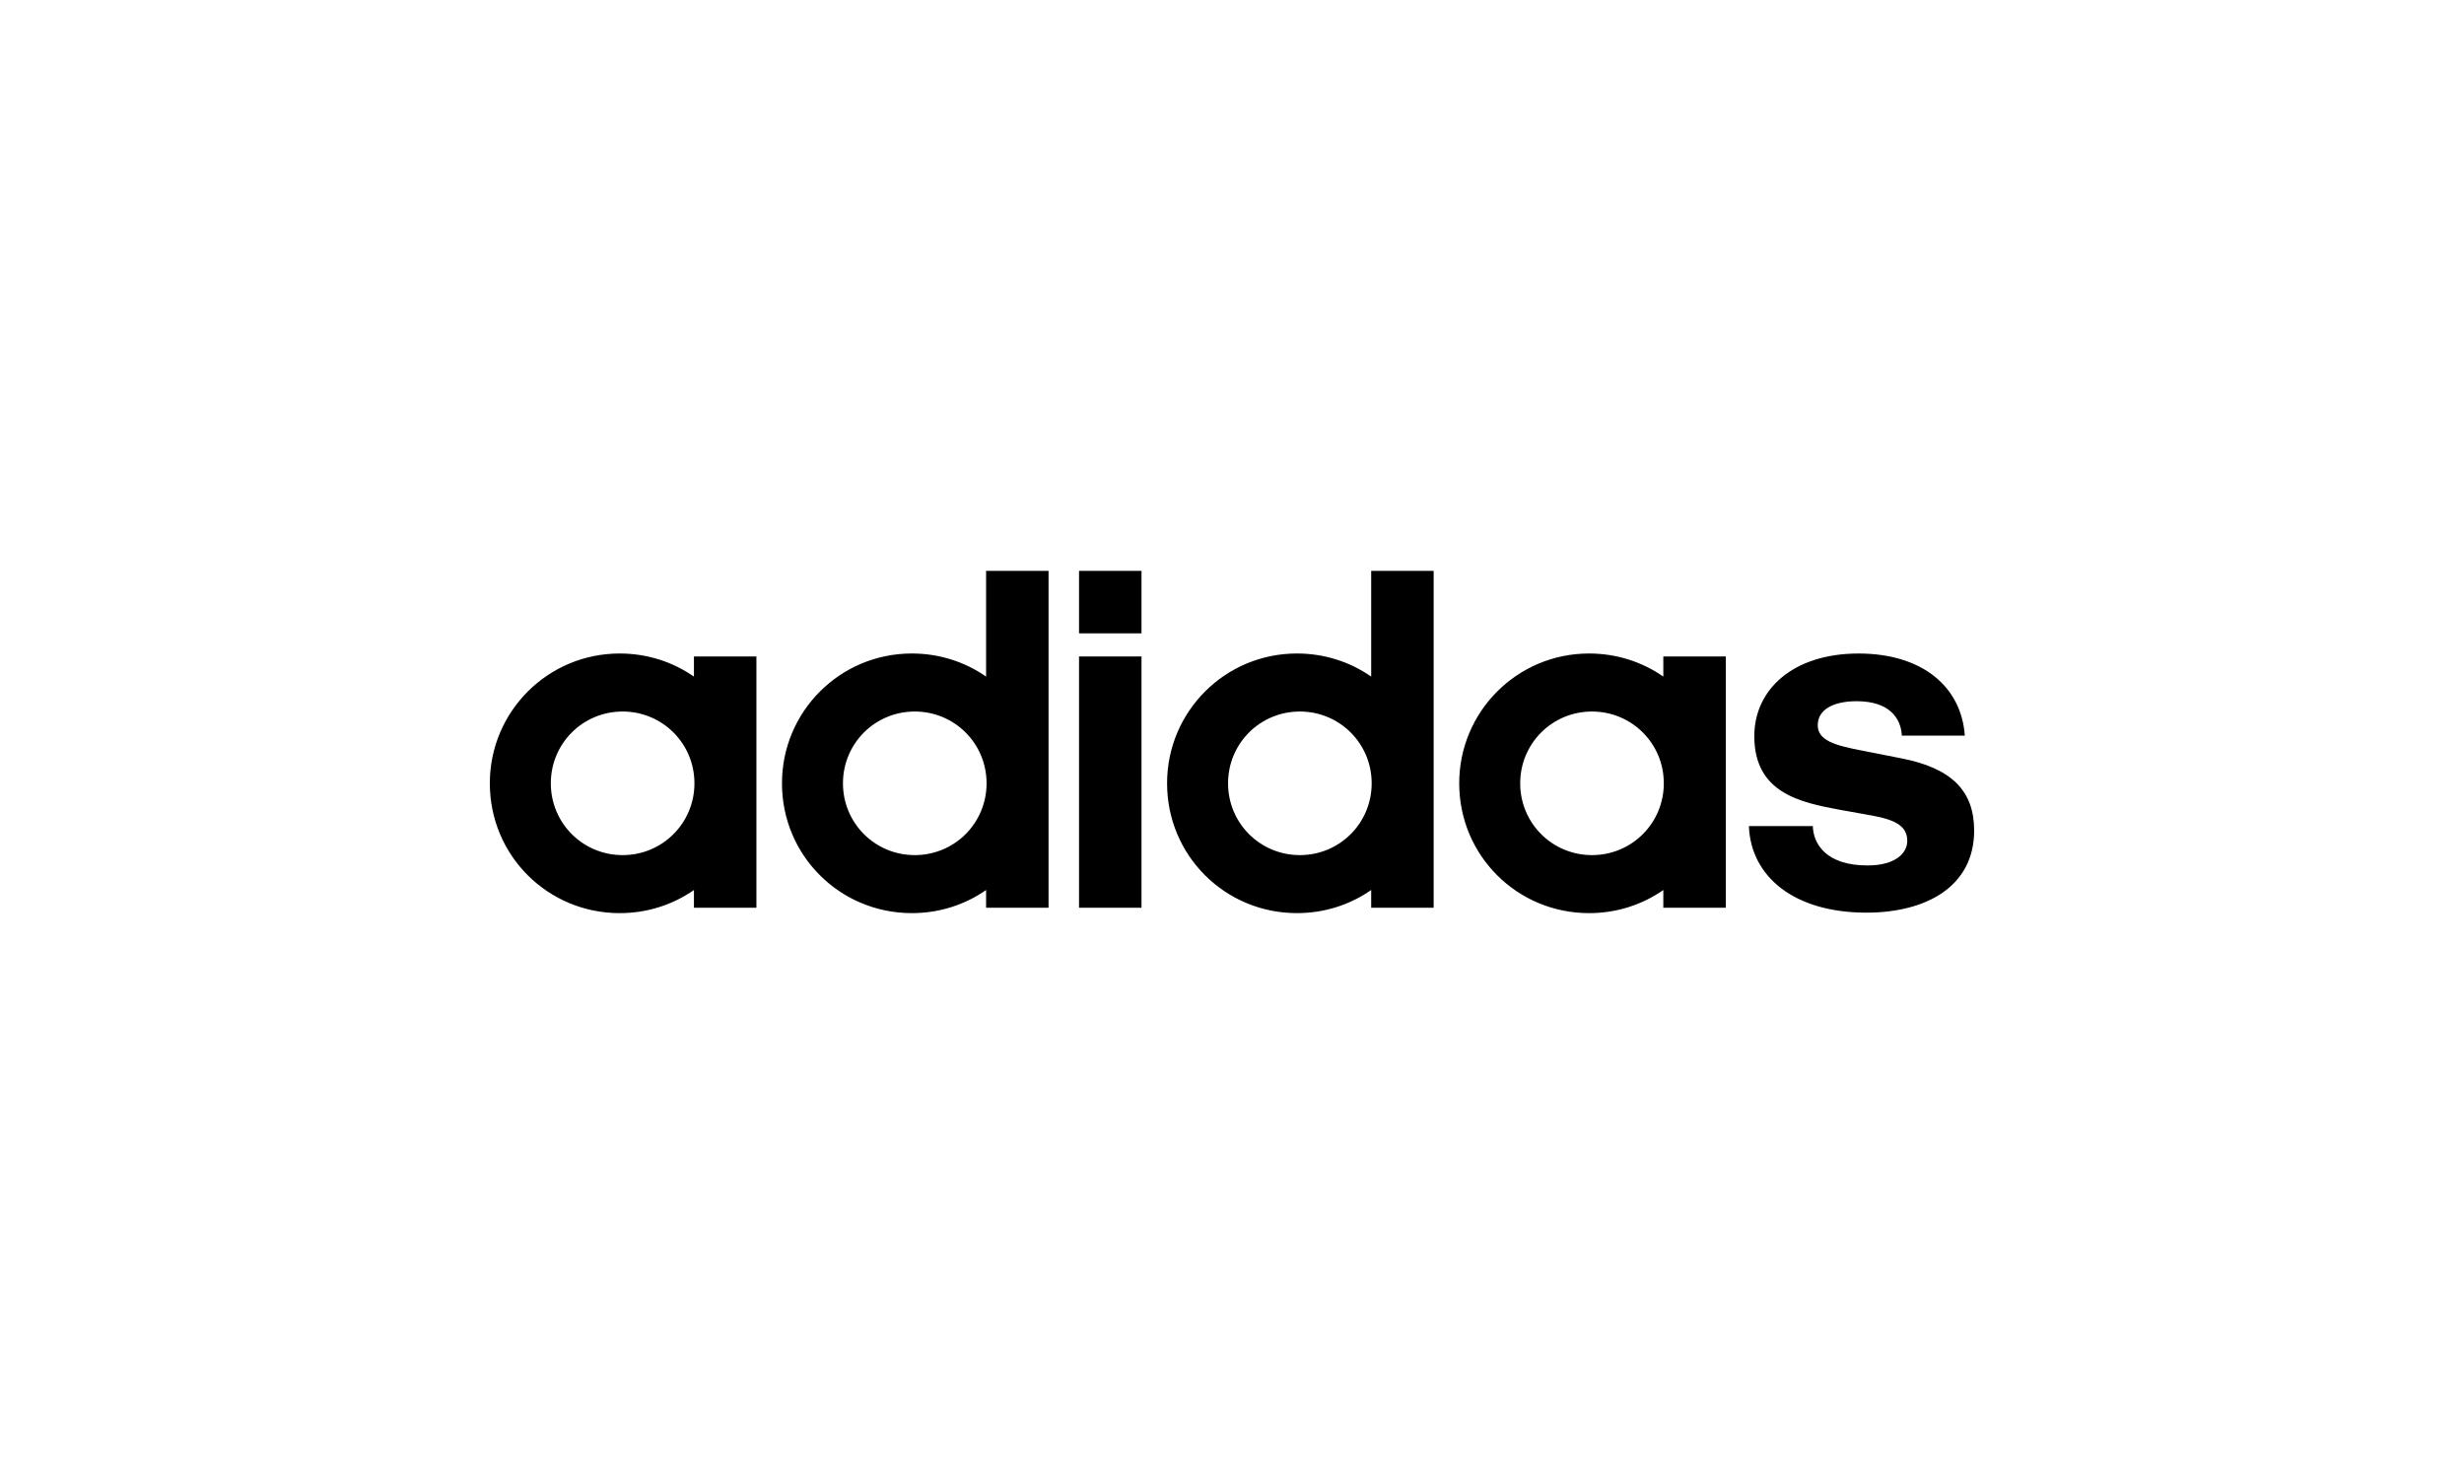 <svg xmlns="http://www.w3.org/2000/svg" width="332" height="200" viewBox="0 0 332 200"><path d="M93.502 122.333h8.417V88.469h-8.417v2.717c-2.85-1.988-6.295-3.115-10.007-3.115-9.675 0-17.495 7.82-17.495 17.495 0 9.742 7.82 17.495 17.495 17.495 3.711 0 7.157-1.126 10.007-3.115v2.386zm-19.285-16.767c0-5.368 4.308-9.675 9.676-9.675s9.675 4.308 9.675 9.675-4.308 9.676-9.675 9.676-9.676-4.308-9.676-9.676zm58.649-28.629v14.248c-2.85-1.988-6.296-3.115-10.007-3.115-9.676 0-17.495 7.82-17.495 17.495 0 9.742 7.82 17.495 17.495 17.495 3.711 0 7.157-1.126 10.007-3.115v2.386h8.416V76.936h-8.416zm-19.285 28.629c0-5.368 4.307-9.675 9.675-9.675s9.675 4.308 9.675 9.675-4.307 9.676-9.675 9.676-9.675-4.308-9.675-9.676zm40.225-20.213v-8.416h-8.416v8.416h8.416zm0 36.979V88.468h-8.416v33.864h8.416zm30.948-45.395v14.248c-2.85-1.988-6.296-3.115-10.007-3.115-9.675 0-17.495 7.82-17.495 17.495 0 9.742 7.82 17.495 17.495 17.495 3.711 0 7.157-1.126 10.007-3.115v2.386h8.416V76.936h-8.416zm-19.285 28.629c0-5.368 4.307-9.675 9.675-9.675s9.675 4.308 9.675 9.675-4.308 9.676-9.675 9.676-9.675-4.308-9.675-9.676zm58.648 16.767h8.416V88.469h-8.416v2.717c-2.85-1.988-6.296-3.115-10.007-3.115-9.676 0-17.495 7.82-17.495 17.495 0 9.742 7.82 17.495 17.495 17.495 3.711 0 7.157-1.126 10.007-3.115v2.386zm-19.285-16.767c0-5.368 4.307-9.675 9.675-9.675s9.675 4.308 9.675 9.675-4.307 9.676-9.675 9.676-9.675-4.308-9.675-9.676zm30.815 5.766c.265 6.826 6.097 11.664 15.838 11.664 7.953 0 14.513-3.446 14.513-11.067 0-5.302-2.982-8.416-9.874-9.741l-5.368-1.06c-3.446-.663-5.832-1.326-5.832-3.38 0-2.253 2.319-3.247 5.235-3.247 4.241 0 5.964 2.121 6.097 4.639h8.483c-.464-6.627-5.766-11.067-14.315-11.067-8.814 0-14.049 4.838-14.049 11.133 0 7.688 6.229 8.946 11.597 9.941l4.44.795c3.181.596 4.573 1.524 4.573 3.38 0 1.657-1.59 3.313-5.368 3.313-5.5 0-7.29-2.85-7.356-5.302h-8.615z"/></svg>